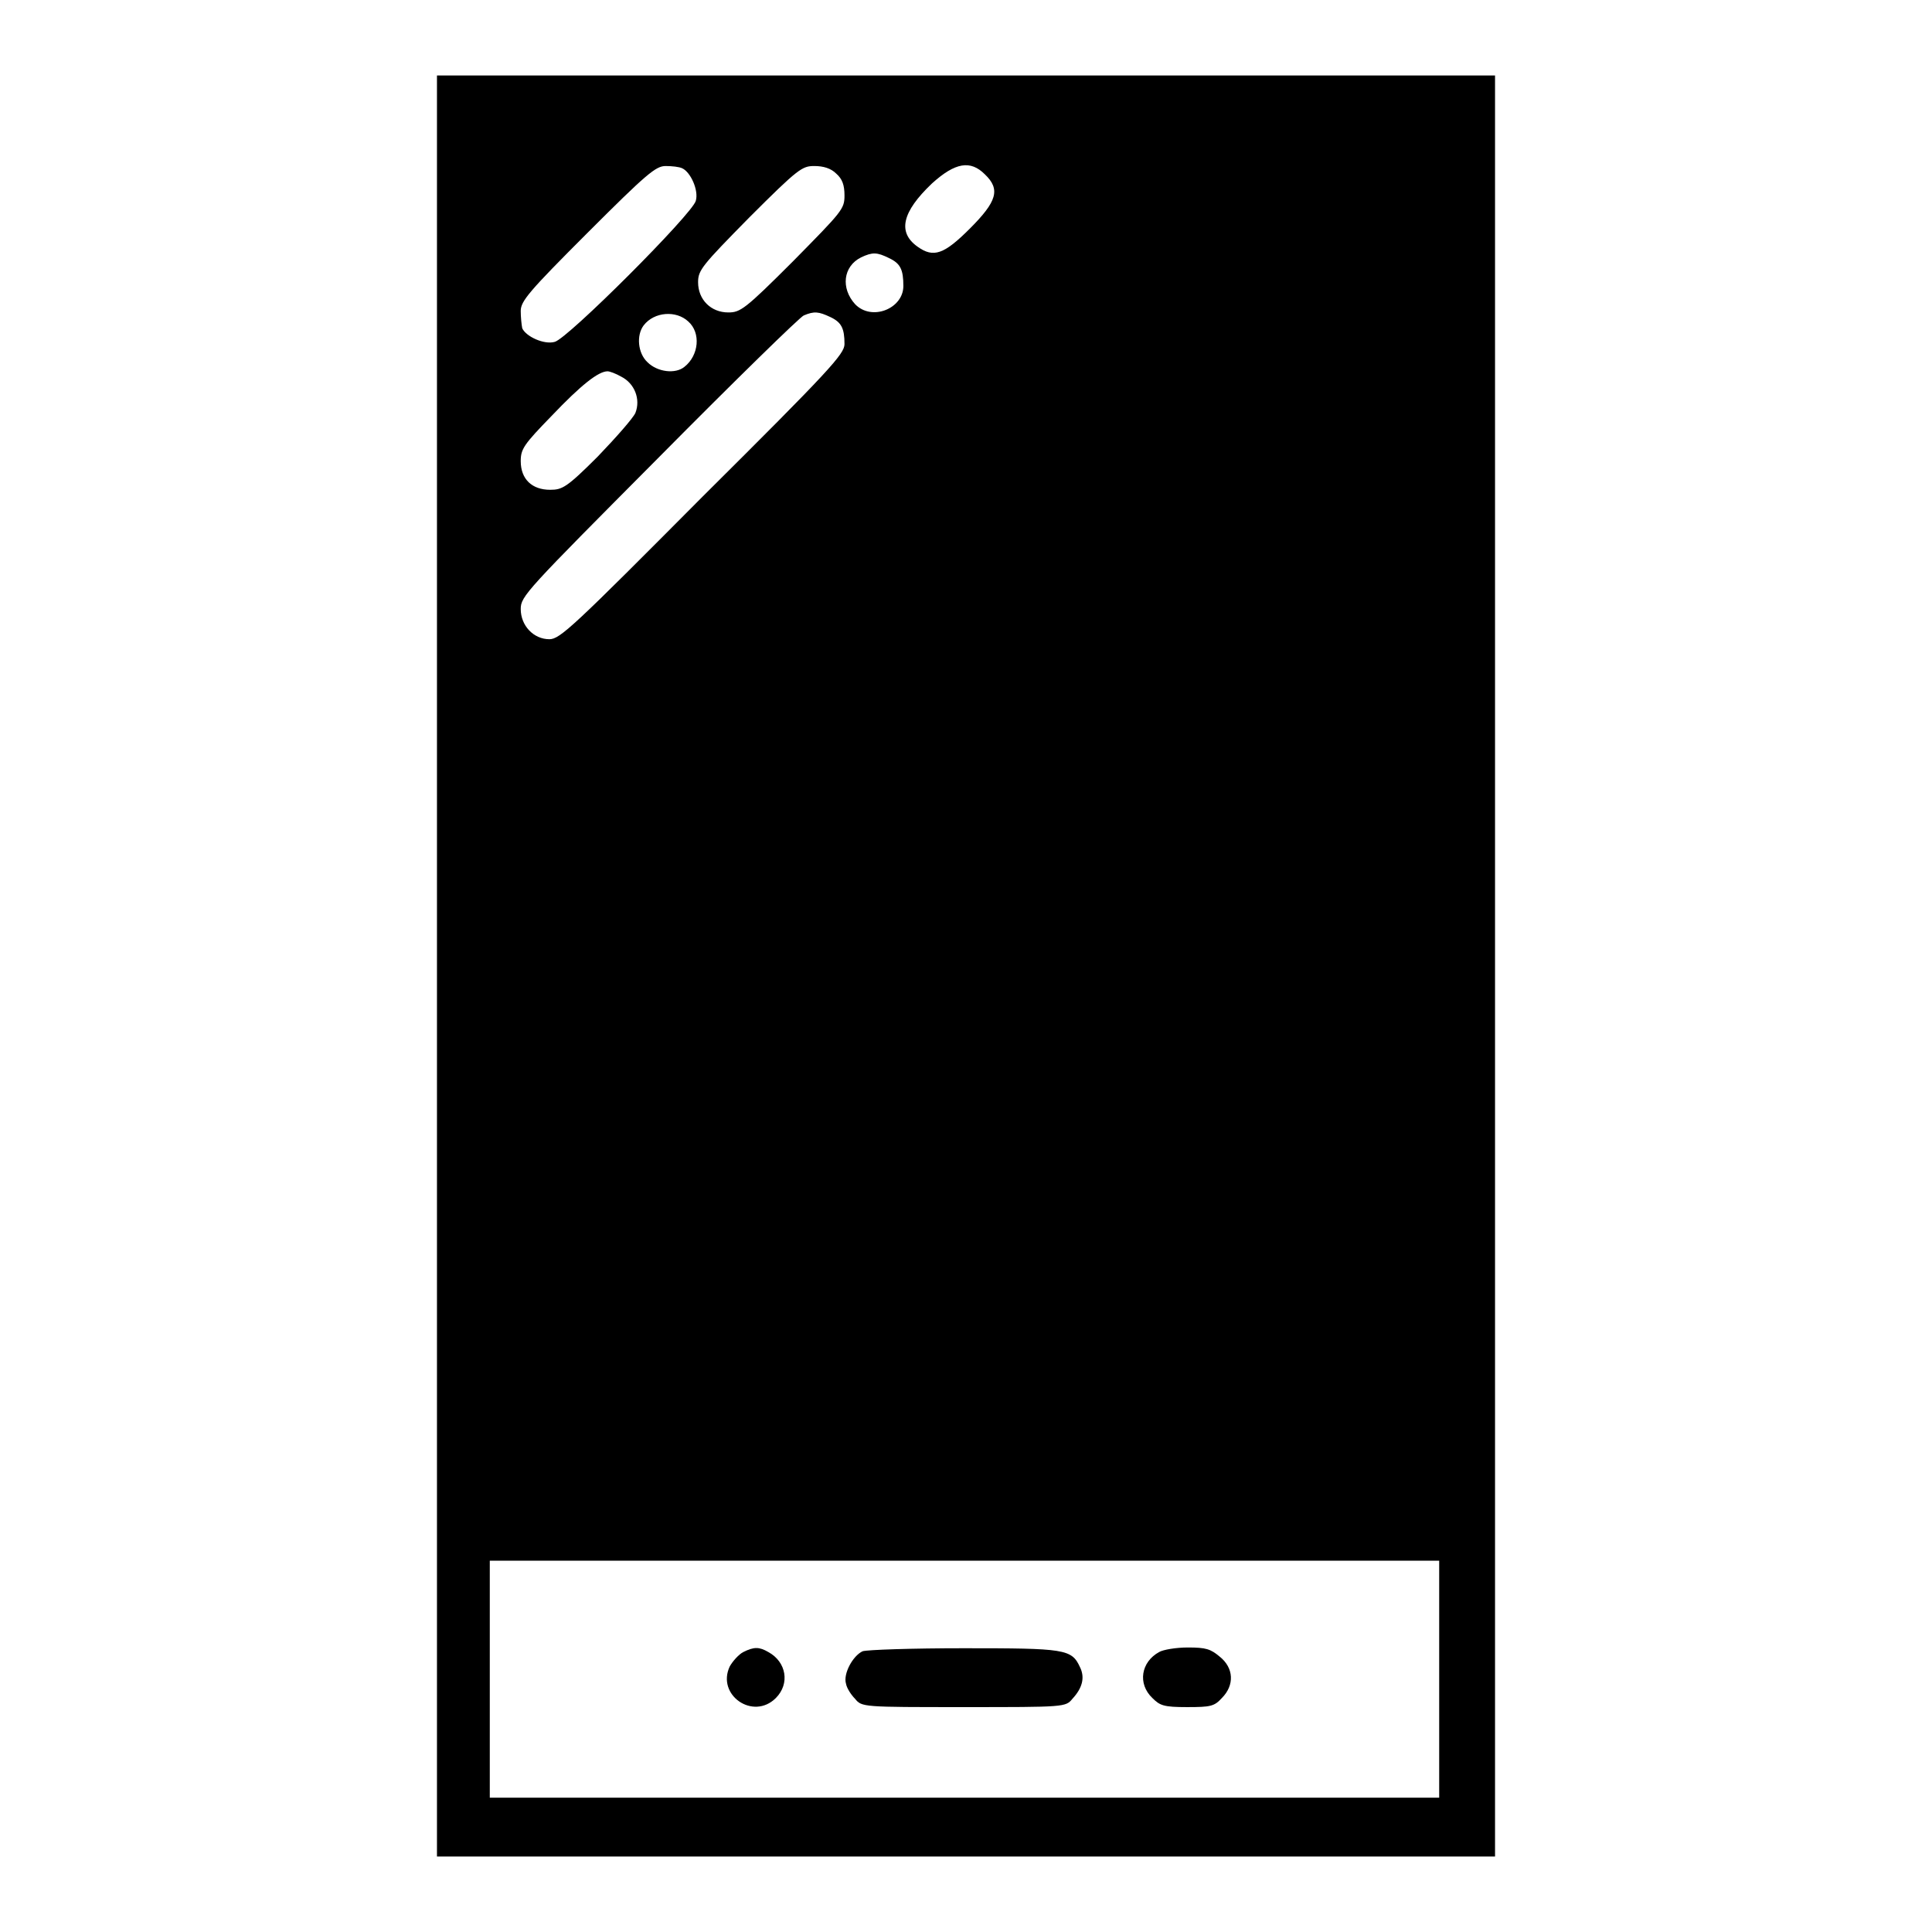 <?xml version="1.0" encoding="utf-8"?>
<!-- Svg Vector Icons : http://www.onlinewebfonts.com/icon -->
<!DOCTYPE svg PUBLIC "-//W3C//DTD SVG 1.1//EN" "http://www.w3.org/Graphics/SVG/1.1/DTD/svg11.dtd">
<svg version="1.1" xmlns="http://www.w3.org/2000/svg" xmlns:xlink="http://www.w3.org/1999/xlink" x="0px" y="0px" viewBox="0 0 256 256" enable-background="new 0 0 256 256" xml:space="preserve">
<g><g><g><path fill="#000000" d="M57.9,128v118H128h70.1V128V10H128H57.9V128z M90.4,22.3c1.1,0.5,2.2,2.9,1.8,4.3c-0.4,1.7-17,18.3-18.7,18.7c-1.4,0.4-3.8-0.7-4.3-1.8C69.1,43,69,42,69,41.2c0-1.3,1.1-2.6,8.8-10.3C85.7,23,86.9,22,88.2,22C89,22,90,22.1,90.4,22.3z M110.8,23c0.8,0.7,1.1,1.5,1.1,2.9c0,1.8-0.3,2.1-6.8,8.7c-6.4,6.4-7,6.8-8.6,6.8c-2.3,0-4-1.7-4-4c0-1.6,0.5-2.2,6.8-8.6c6.5-6.5,7-6.8,8.6-6.8C109.1,22,110.1,22.3,110.8,23z M130.5,23.1c2.1,2,1.6,3.6-2,7.2c-3.4,3.4-4.8,3.9-6.9,2.4c-2.7-1.9-2.1-4.6,1.9-8.4C126.6,21.5,128.6,21.2,130.5,23.1z M117.8,34.2c1.5,0.7,1.9,1.5,1.9,3.7c0,3-4.2,4.7-6.4,2.4c-1.9-2.1-1.6-5,0.8-6.2C115.6,33.4,116.2,33.4,117.8,34.2z M91.2,42.6c1.7,1.5,1.4,4.5-0.5,6c-1.2,1-3.6,0.7-4.9-0.6c-1.3-1.2-1.5-3.6-0.5-4.9C86.7,41.3,89.6,41.1,91.2,42.6z M110,42c1.5,0.7,1.9,1.5,1.9,3.6c0,1.3-2,3.5-18.8,20.2C76,83,74.2,84.7,72.8,84.7c-2.1,0-3.8-1.8-3.8-4c0-1.7,0.7-2.4,18.3-20.1c10-10.1,18.7-18.6,19.2-18.8C107.9,41.2,108.5,41.3,110,42z M82.3,49.9c1.8,0.9,2.6,3,1.9,4.8c-0.3,0.7-2.6,3.3-5,5.8c-4.1,4.1-4.7,4.4-6.3,4.4c-2.4,0-3.9-1.4-3.9-3.8c0-1.6,0.4-2.2,4.1-6c3.9-4.1,6.2-5.9,7.4-5.9C80.8,49.2,81.6,49.5,82.3,49.9z M190.7,222.5v15.7h-62.9H64.9v-15.7v-15.7h62.9h62.9V222.5L190.7,222.5z"/><path fill="#000000" d="M98.5,218.9c-0.6,0.3-1.4,1.2-1.8,1.9c-1.8,3.8,3.1,7.2,6.1,4.2c1.9-1.9,1.4-4.8-1-6.1C100.6,218.2,99.9,218.2,98.5,218.9z"/><path fill="#000000" d="M114.3,218.8c-1.3,0.6-2.6,3-2.2,4.3c0.1,0.6,0.7,1.5,1.2,2c0.9,1.1,1,1.1,14.4,1.1c13.4,0,13.5,0,14.4-1.1c1.3-1.4,1.7-2.8,1-4.2c-1.1-2.4-2-2.5-15.4-2.5C120.9,218.4,114.9,218.6,114.3,218.8z"/><path fill="#000000" d="M153.6,218.9c-2.4,1.3-2.9,4.2-0.9,6.1c1,1,1.5,1.2,4.6,1.2c3.1,0,3.6-0.1,4.6-1.2c1.7-1.7,1.6-4-0.3-5.5c-1.2-1-1.8-1.2-4.2-1.2C155.8,218.3,154.1,218.6,153.6,218.9z"/></g></g></g>
</svg>